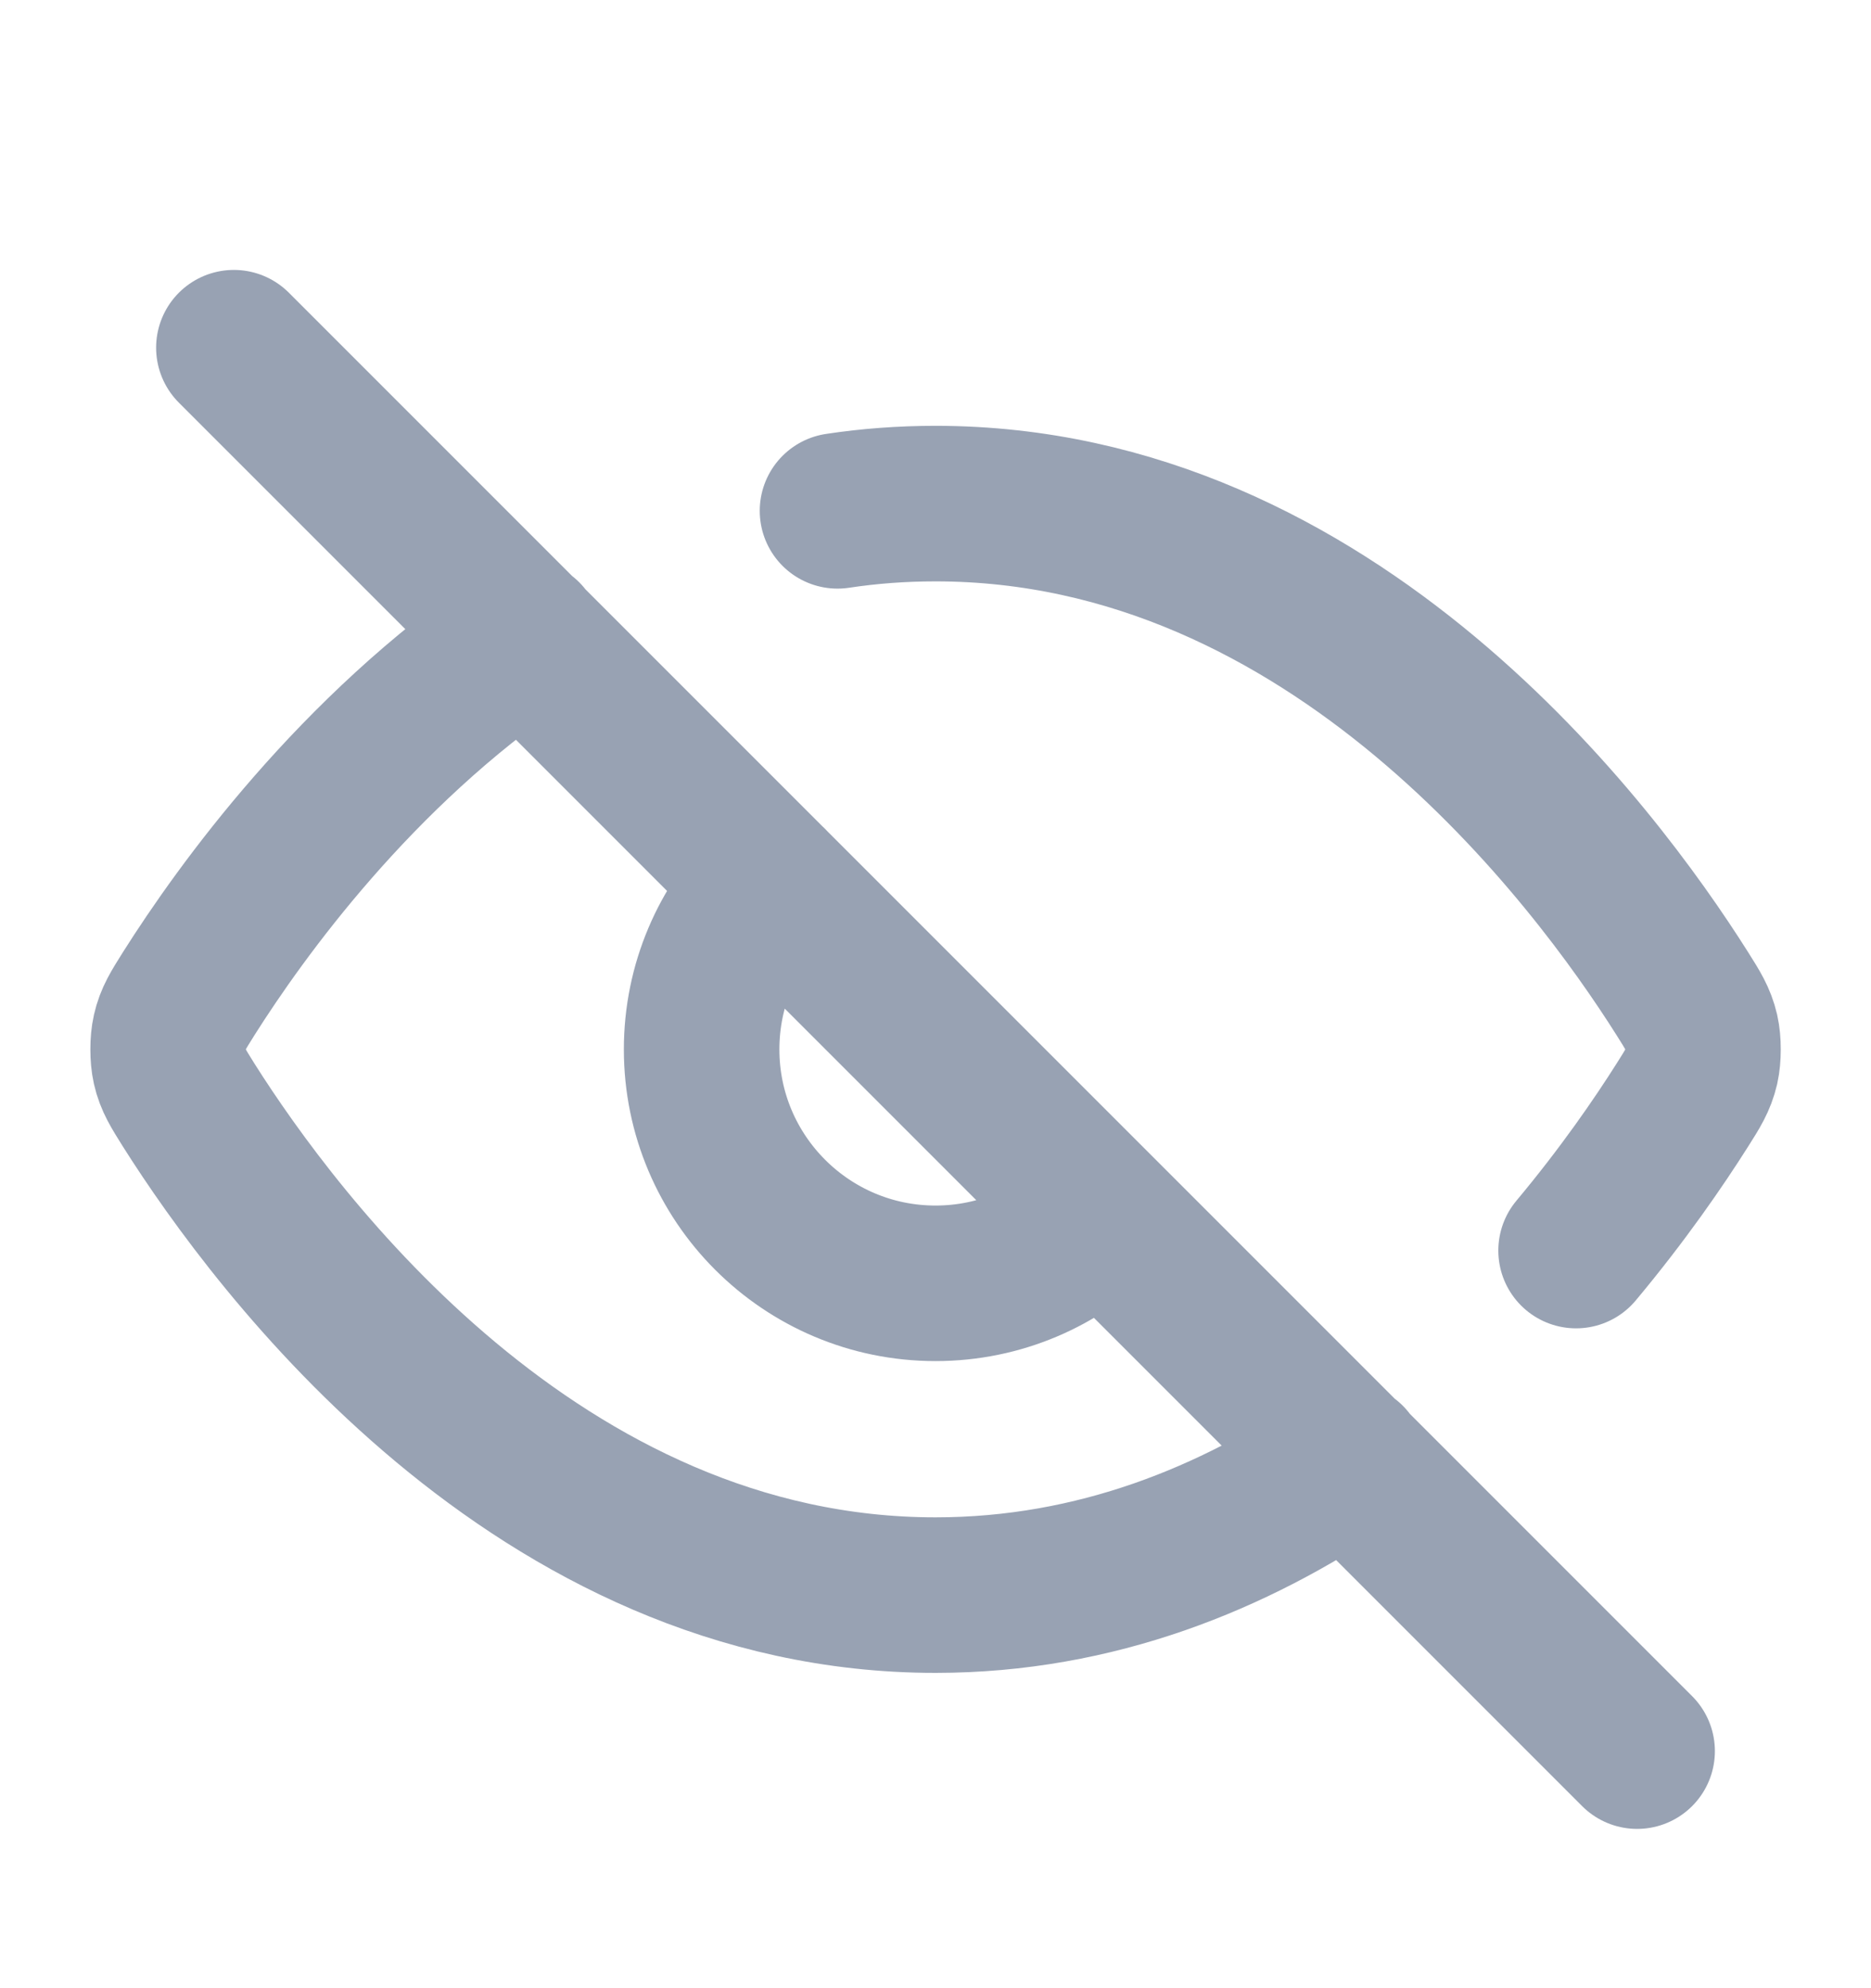 <svg width="16" height="17" viewBox="0 0 16 17" fill="none" xmlns="http://www.w3.org/2000/svg">
<g id="eye-off">
<path id="Icon" d="M7.162 4.368C7.433 4.327 7.712 4.306 8 4.306C11.404 4.306 13.637 7.309 14.387 8.497C14.478 8.641 14.523 8.713 14.549 8.824C14.568 8.907 14.568 9.038 14.549 9.122C14.523 9.233 14.478 9.305 14.386 9.45C14.186 9.766 13.881 10.211 13.478 10.693M4.483 5.449C3.042 6.427 2.063 7.786 1.614 8.496C1.523 8.641 1.477 8.713 1.452 8.824C1.433 8.907 1.433 9.038 1.452 9.122C1.477 9.232 1.523 9.304 1.613 9.448C2.364 10.636 4.597 13.639 8 13.639C9.373 13.639 10.555 13.151 11.526 12.49M2 2.973L14 14.973M6.586 7.558C6.224 7.92 6 8.42 6 8.973C6 10.077 6.896 10.973 8 10.973C8.553 10.973 9.053 10.749 9.414 10.387" stroke="#98A2B3" stroke-width="1.33" stroke-linecap="round" stroke-linejoin="round"/>
</g>
</svg>
